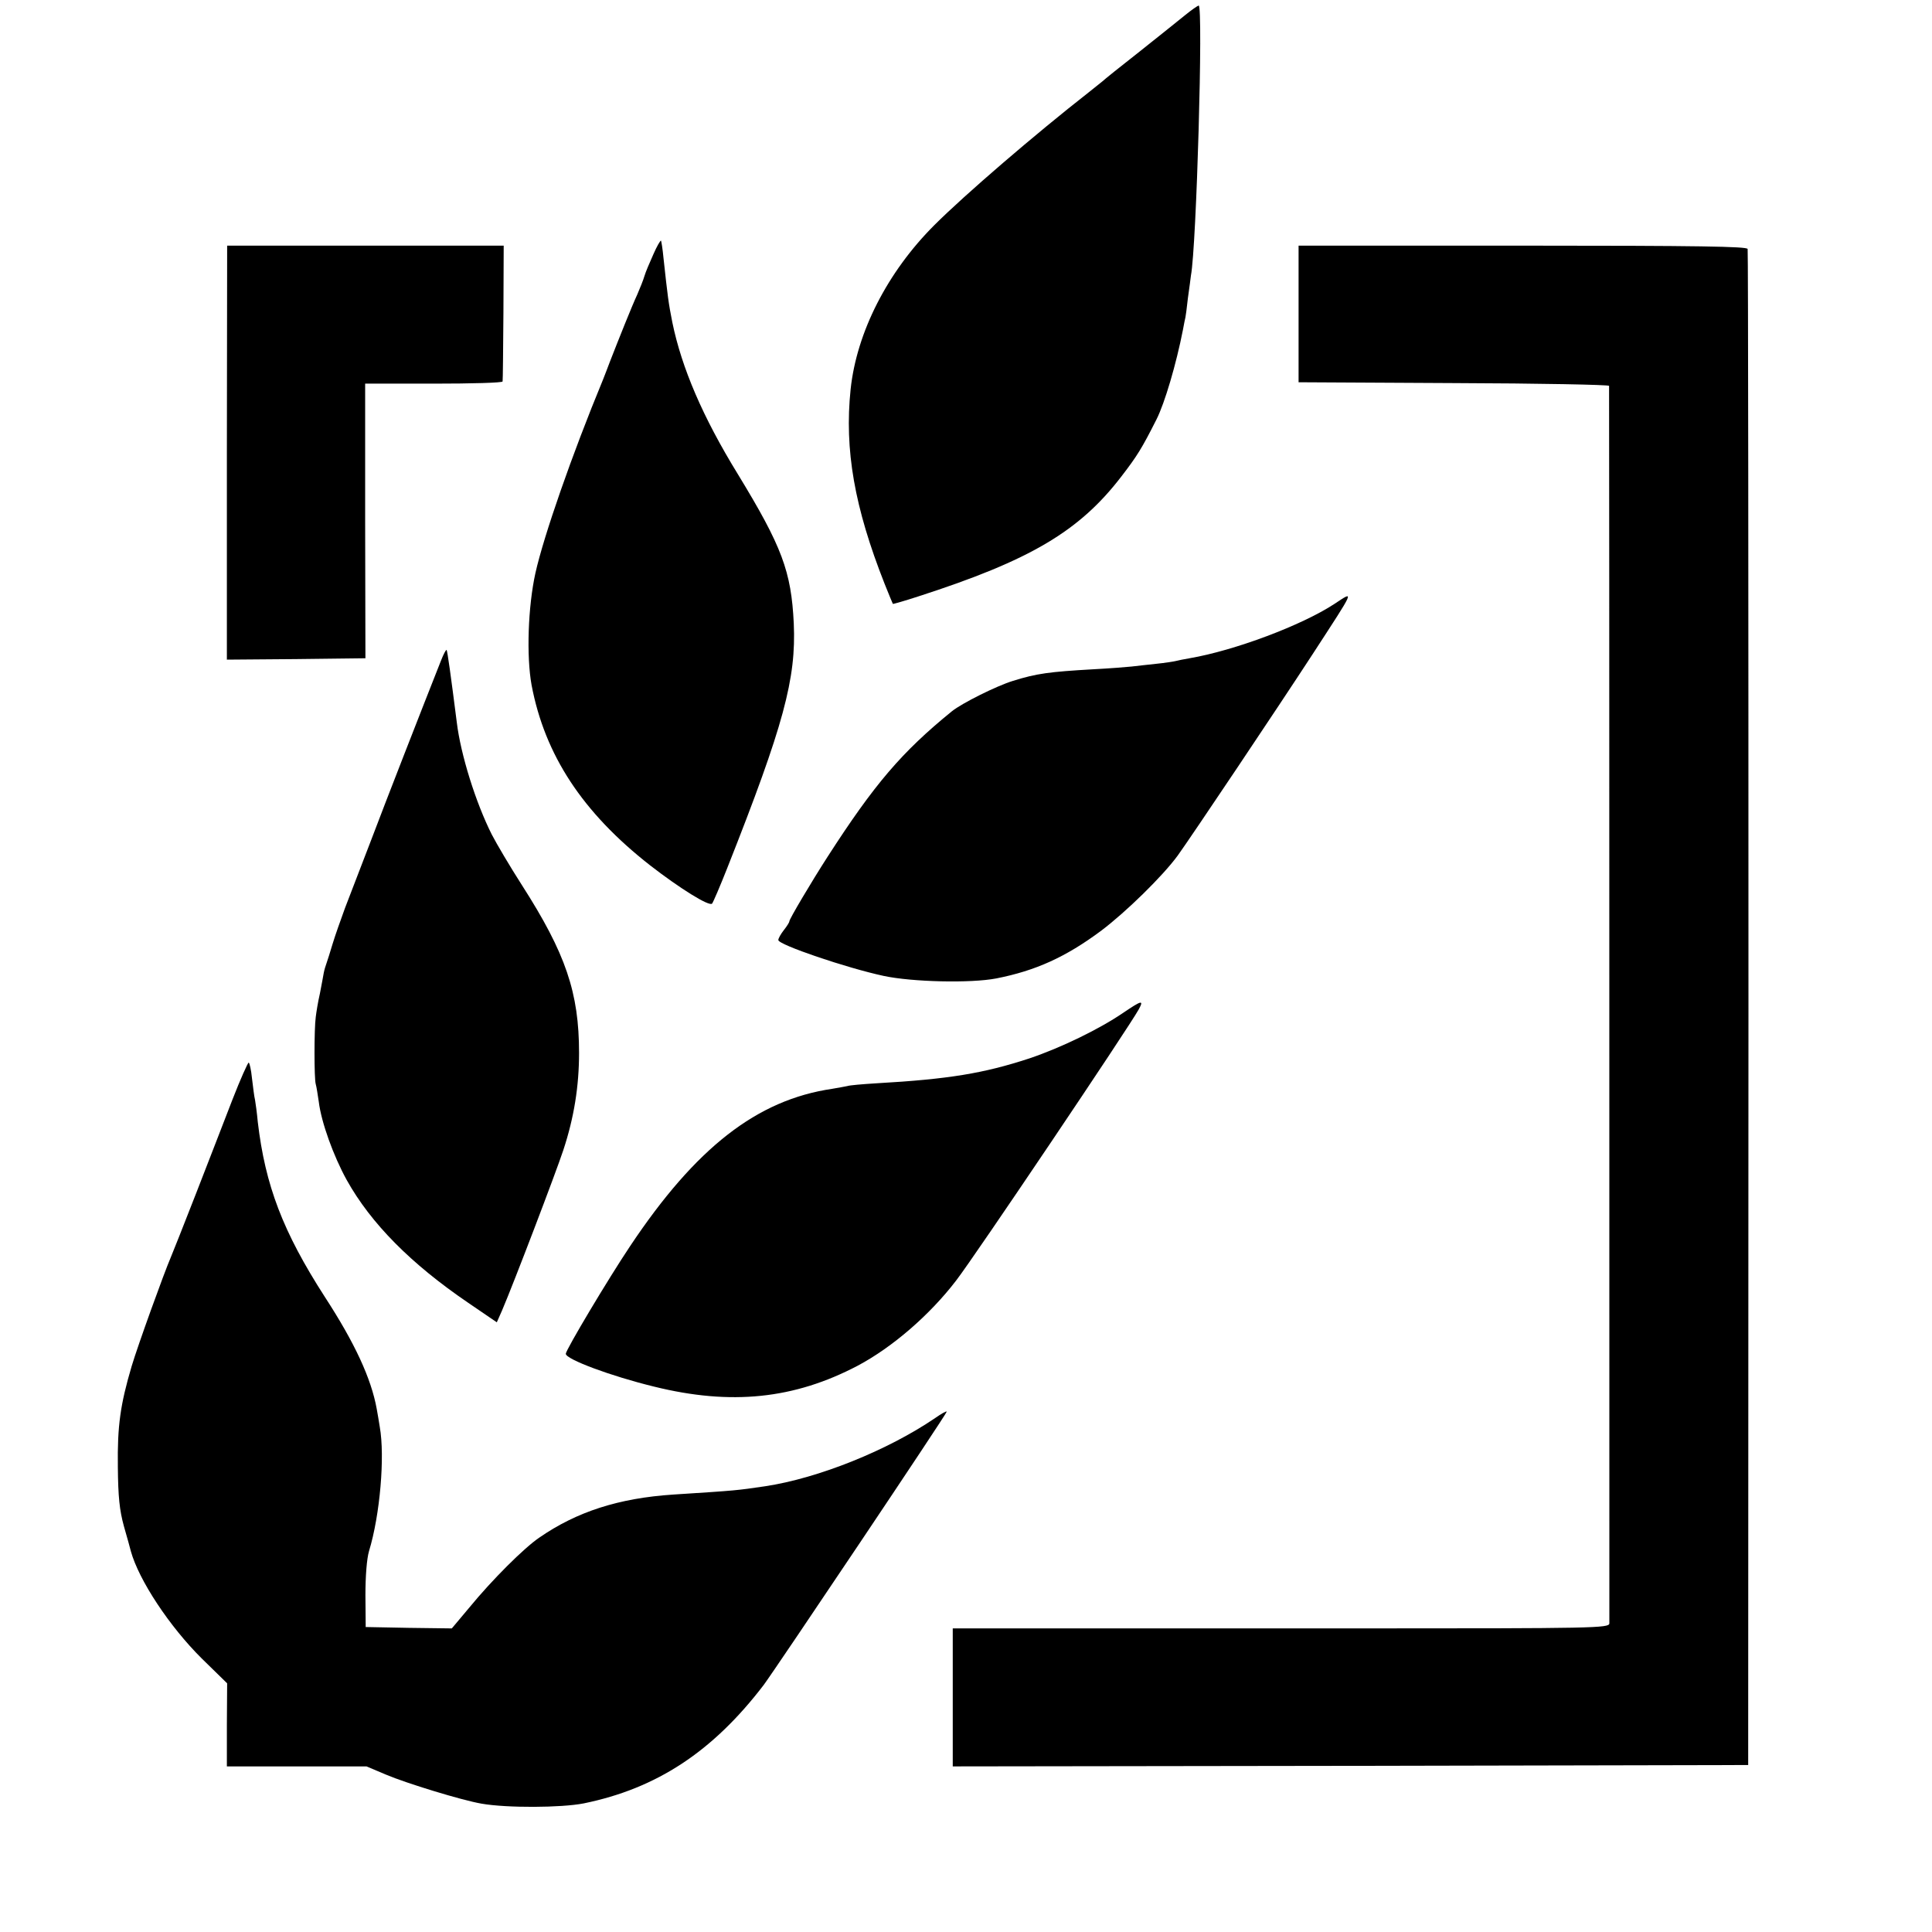 <svg version="1" xmlns="http://www.w3.org/2000/svg" width="933.333" height="933.333" viewBox="0 0 700 700"><path d="M429.5 5.4c-2.2 1.8-9.6 7.7-16.5 13.2-6.9 5.4-13 10.3-13.6 10.9-.6.5-2.9 2.3-5 4-19.3 15.1-44.8 37-55.9 48.1-17 17-28.1 38.8-30.3 59.4-2.3 22 1.4 42.9 12.3 70.5 1.5 3.8 2.9 7.1 3 7.3.1.1 4.3-1.1 9.2-2.7 40.6-13.1 58.4-23.6 73.7-43.6 5.6-7.3 7.3-10 12.6-20.5 3-5.9 7.2-20.2 9.6-32.5.4-2.2.8-4.2.9-4.5.1-.3.5-3.4.9-7 .5-3.6 1-7.2 1.1-8.2 2-10.3 4.5-97.8 2.8-97.8-.4.1-2.6 1.6-4.8 3.4zM236.7 92.2c-1.3 2.9-2.8 6.4-3.2 7.8-.4 1.4-1.6 4.4-2.6 6.7-2 4.3-6.7 16.1-9.9 24.3-.9 2.5-2.1 5.4-2.5 6.5-11.3 27.3-21.5 56.7-24.5 70.1-2.7 12.2-3.3 30.1-1.4 40.6 4.8 25.4 18.5 46.2 42.9 65.3 10.7 8.3 21.4 15 22.5 13.9.4-.5 2.9-6.3 5.5-12.9 20.5-51.8 25-68.6 24.1-88.6-.9-18.9-4.3-27.9-20.2-54-12.8-20.8-20.4-38.6-23.8-55.1-1.4-7-1.7-9.5-3.2-23.3-.3-3.3-.8-6.2-.9-6.3-.2-.2-1.5 2-2.8 5zM82.2 164v75l25.1-.2 25.1-.3-.1-49.8V139h24.9c13.6 0 24.9-.3 24.9-.8.1-.4.2-11.6.3-25l.1-24.2H82.3l-.1 75zM470.5 113.7v24.8l56.3.3c30.9.1 56.2.6 56.2 1 .1 1.6.1 446.8.1 448.4-.1 1.7-5.4 1.8-90.3 1.8H345.2v50l144.1-.2 144.1-.3.1-274c0-150.7-.1-274.6-.3-275.3-.3-.9-17.5-1.2-81.6-1.2h-81.1v24.7z"/><path d="M483.5 218.8c-11.9 7.8-36.2 16.9-52.5 19.7-1.9.3-4.2.8-5 1-.8.2-4 .7-7 1-3 .3-7.1.8-9 1-1.9.2-8.2.7-14 1-15.7.9-20.4 1.5-29 4.2-5.9 1.8-18.5 8.1-22.1 11-18.2 14.8-28.1 26.4-45.1 52.8-5.8 9-13.8 22.5-13.8 23.3 0 .4-.9 1.8-2 3.2-1.1 1.4-2 3-2 3.6 0 1.7 24.7 10.1 38.2 13 10.3 2.2 31.5 2.7 40.8.9 14.2-2.8 25.1-7.7 38-17.3 9-6.8 22.2-19.7 27.7-27.2 5.1-7.1 35.8-52.9 48.9-73 15.6-24 15.2-23 7.9-18.2zM159.8 239.3c-7 17.7-19.9 50.7-25.3 65-3.6 9.4-7.9 20.6-9.5 24.7-1.5 4.1-3.6 10-4.5 13-.9 3-1.9 6.2-2.2 7-.3.8-.8 2.4-1 3.5-.2 1.1-.8 4.5-1.4 7.5-.7 3-1.3 6.8-1.5 8.5-.6 4.3-.6 22.4 0 24.3.3 1 .7 3.8 1.1 6.4.9 7.4 5.3 19.6 10.1 28.3 8.8 15.8 23.3 30.4 44 44.5l10.4 7.1 1.9-4.3c4.2-9.8 19.5-49.9 22.2-58.1 3.9-11.8 5.7-23.2 5.7-35.2 0-21.8-4.8-36-20.7-60.8-4.3-6.7-9.2-15-10.9-18.3-5.8-11.5-11.3-29-12.7-40.7-2.1-16.5-3.4-26-3.7-26.2-.2-.2-1.1 1.5-2 3.8zM406.9 367c-8.5 5.8-22.4 12.6-34 16.5-16.5 5.4-29.1 7.5-55.4 9-4.9.3-9.7.7-10.5 1-.8.2-3.3.6-5.5 1-27.2 4-49.4 21.3-73.2 57-7.9 11.8-23.3 37.6-23.3 39 0 2 16.4 8.1 32 11.9 27.9 6.9 50.8 4.5 73.8-7.6 12.6-6.7 26.1-18.4 35.6-30.8 6.8-8.8 62.7-91.9 66.2-98.3 1.9-3.5 1.1-3.3-5.7 1.3z"/><path d="M84.3 398.2c-2.8 7.3-8.8 22.7-13.3 34.3-4.5 11.5-8.6 21.9-9.1 23-2.5 5.8-12 32.1-14.2 39.5-4.1 13.9-5.2 21.6-5 36.5.1 10.8.6 15.7 2.2 21.5 1.2 4.1 2.3 8.2 2.5 9 2.9 10.5 14 27.3 25.7 38.9l9.2 9-.1 15.1v15h50.6l7.1 3c7.3 3.1 27.5 9.3 34.6 10.5 9.1 1.6 28.9 1.5 37-.1 26.4-5.4 46.7-18.7 65.2-42.9 4.3-5.8 66.3-98.2 66.3-99 0-.4-1.9.7-4.2 2.3-17.2 11.7-42.3 21.8-61.6 24.7-10.3 1.5-9.8 1.5-33.2 3-19.8 1.3-35 6.2-48.6 15.6-5.6 3.8-17.2 15.4-25.4 25.4l-6.3 7.5-15.6-.2-15.6-.3-.1-11.5c0-7 .5-13.3 1.3-16 4-13.1 5.8-34.3 3.9-45-.3-1.9-.8-4.9-1.1-6.5-2-11.1-8-24-18.8-40.6-15.2-23.6-21.6-40.4-24.3-63.4-.3-3.3-.8-6.9-1-8-.3-1.1-.7-4.6-1.1-7.8-.3-3.1-.9-5.7-1.2-5.7-.3 0-3 6-5.8 13.2z"/></svg>